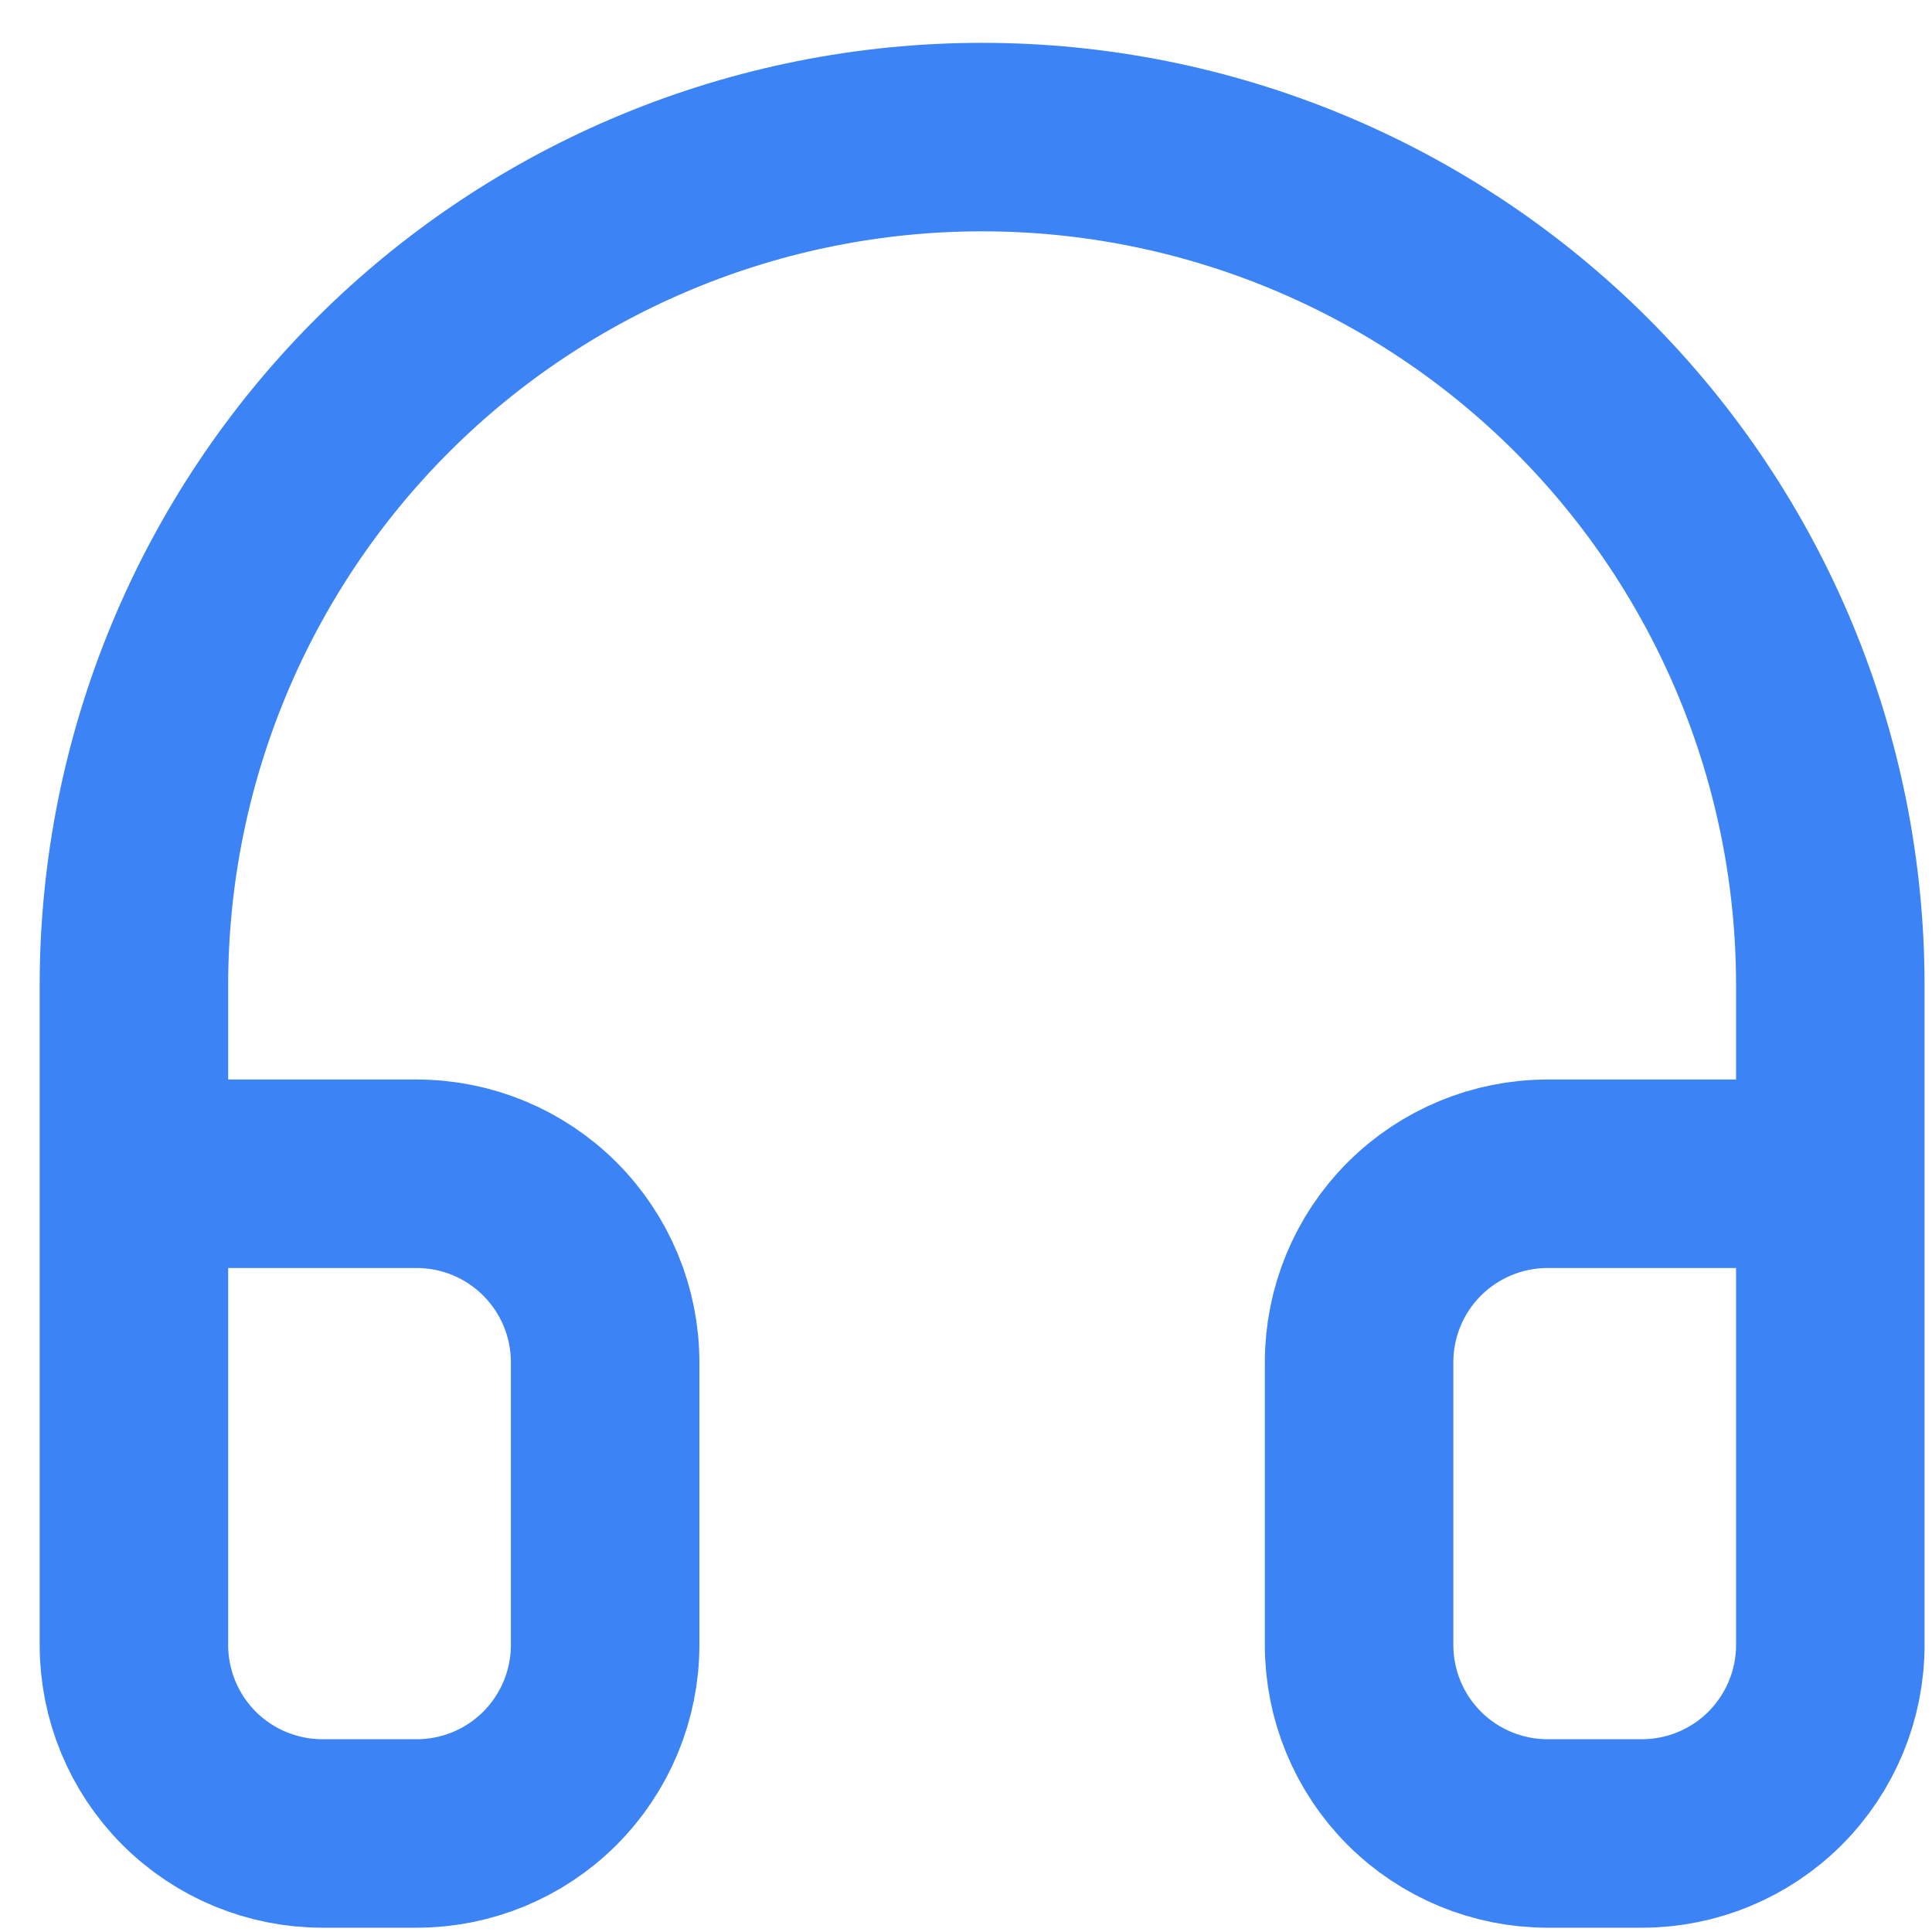 <svg xmlns="http://www.w3.org/2000/svg" width="41" height="41" viewBox="0 0 41 41" fill="none"><path d="M2.842 24.909H8.842C9.903 24.909 10.92 25.331 11.67 26.081C12.42 26.831 12.842 27.848 12.842 28.909V34.909C12.842 35.97 12.42 36.987 11.67 37.738C10.92 38.488 9.903 38.909 8.842 38.909H6.842C5.781 38.909 4.764 38.488 4.013 37.738C3.263 36.987 2.842 35.97 2.842 34.909V20.909C2.842 16.135 4.738 11.557 8.114 8.181C11.489 4.806 16.068 2.909 20.842 2.909C25.616 2.909 30.194 4.806 33.57 8.181C36.945 11.557 38.842 16.135 38.842 20.909V34.909C38.842 35.97 38.42 36.987 37.67 37.738C36.92 38.488 35.903 38.909 34.842 38.909H32.842C31.781 38.909 30.764 38.488 30.013 37.738C29.263 36.987 28.842 35.97 28.842 34.909V28.909C28.842 27.848 29.263 26.831 30.013 26.081C30.764 25.331 31.781 24.909 32.842 24.909H38.842" stroke="#3C83F6" stroke-width="4" stroke-linecap="round" stroke-linejoin="round"></path></svg>